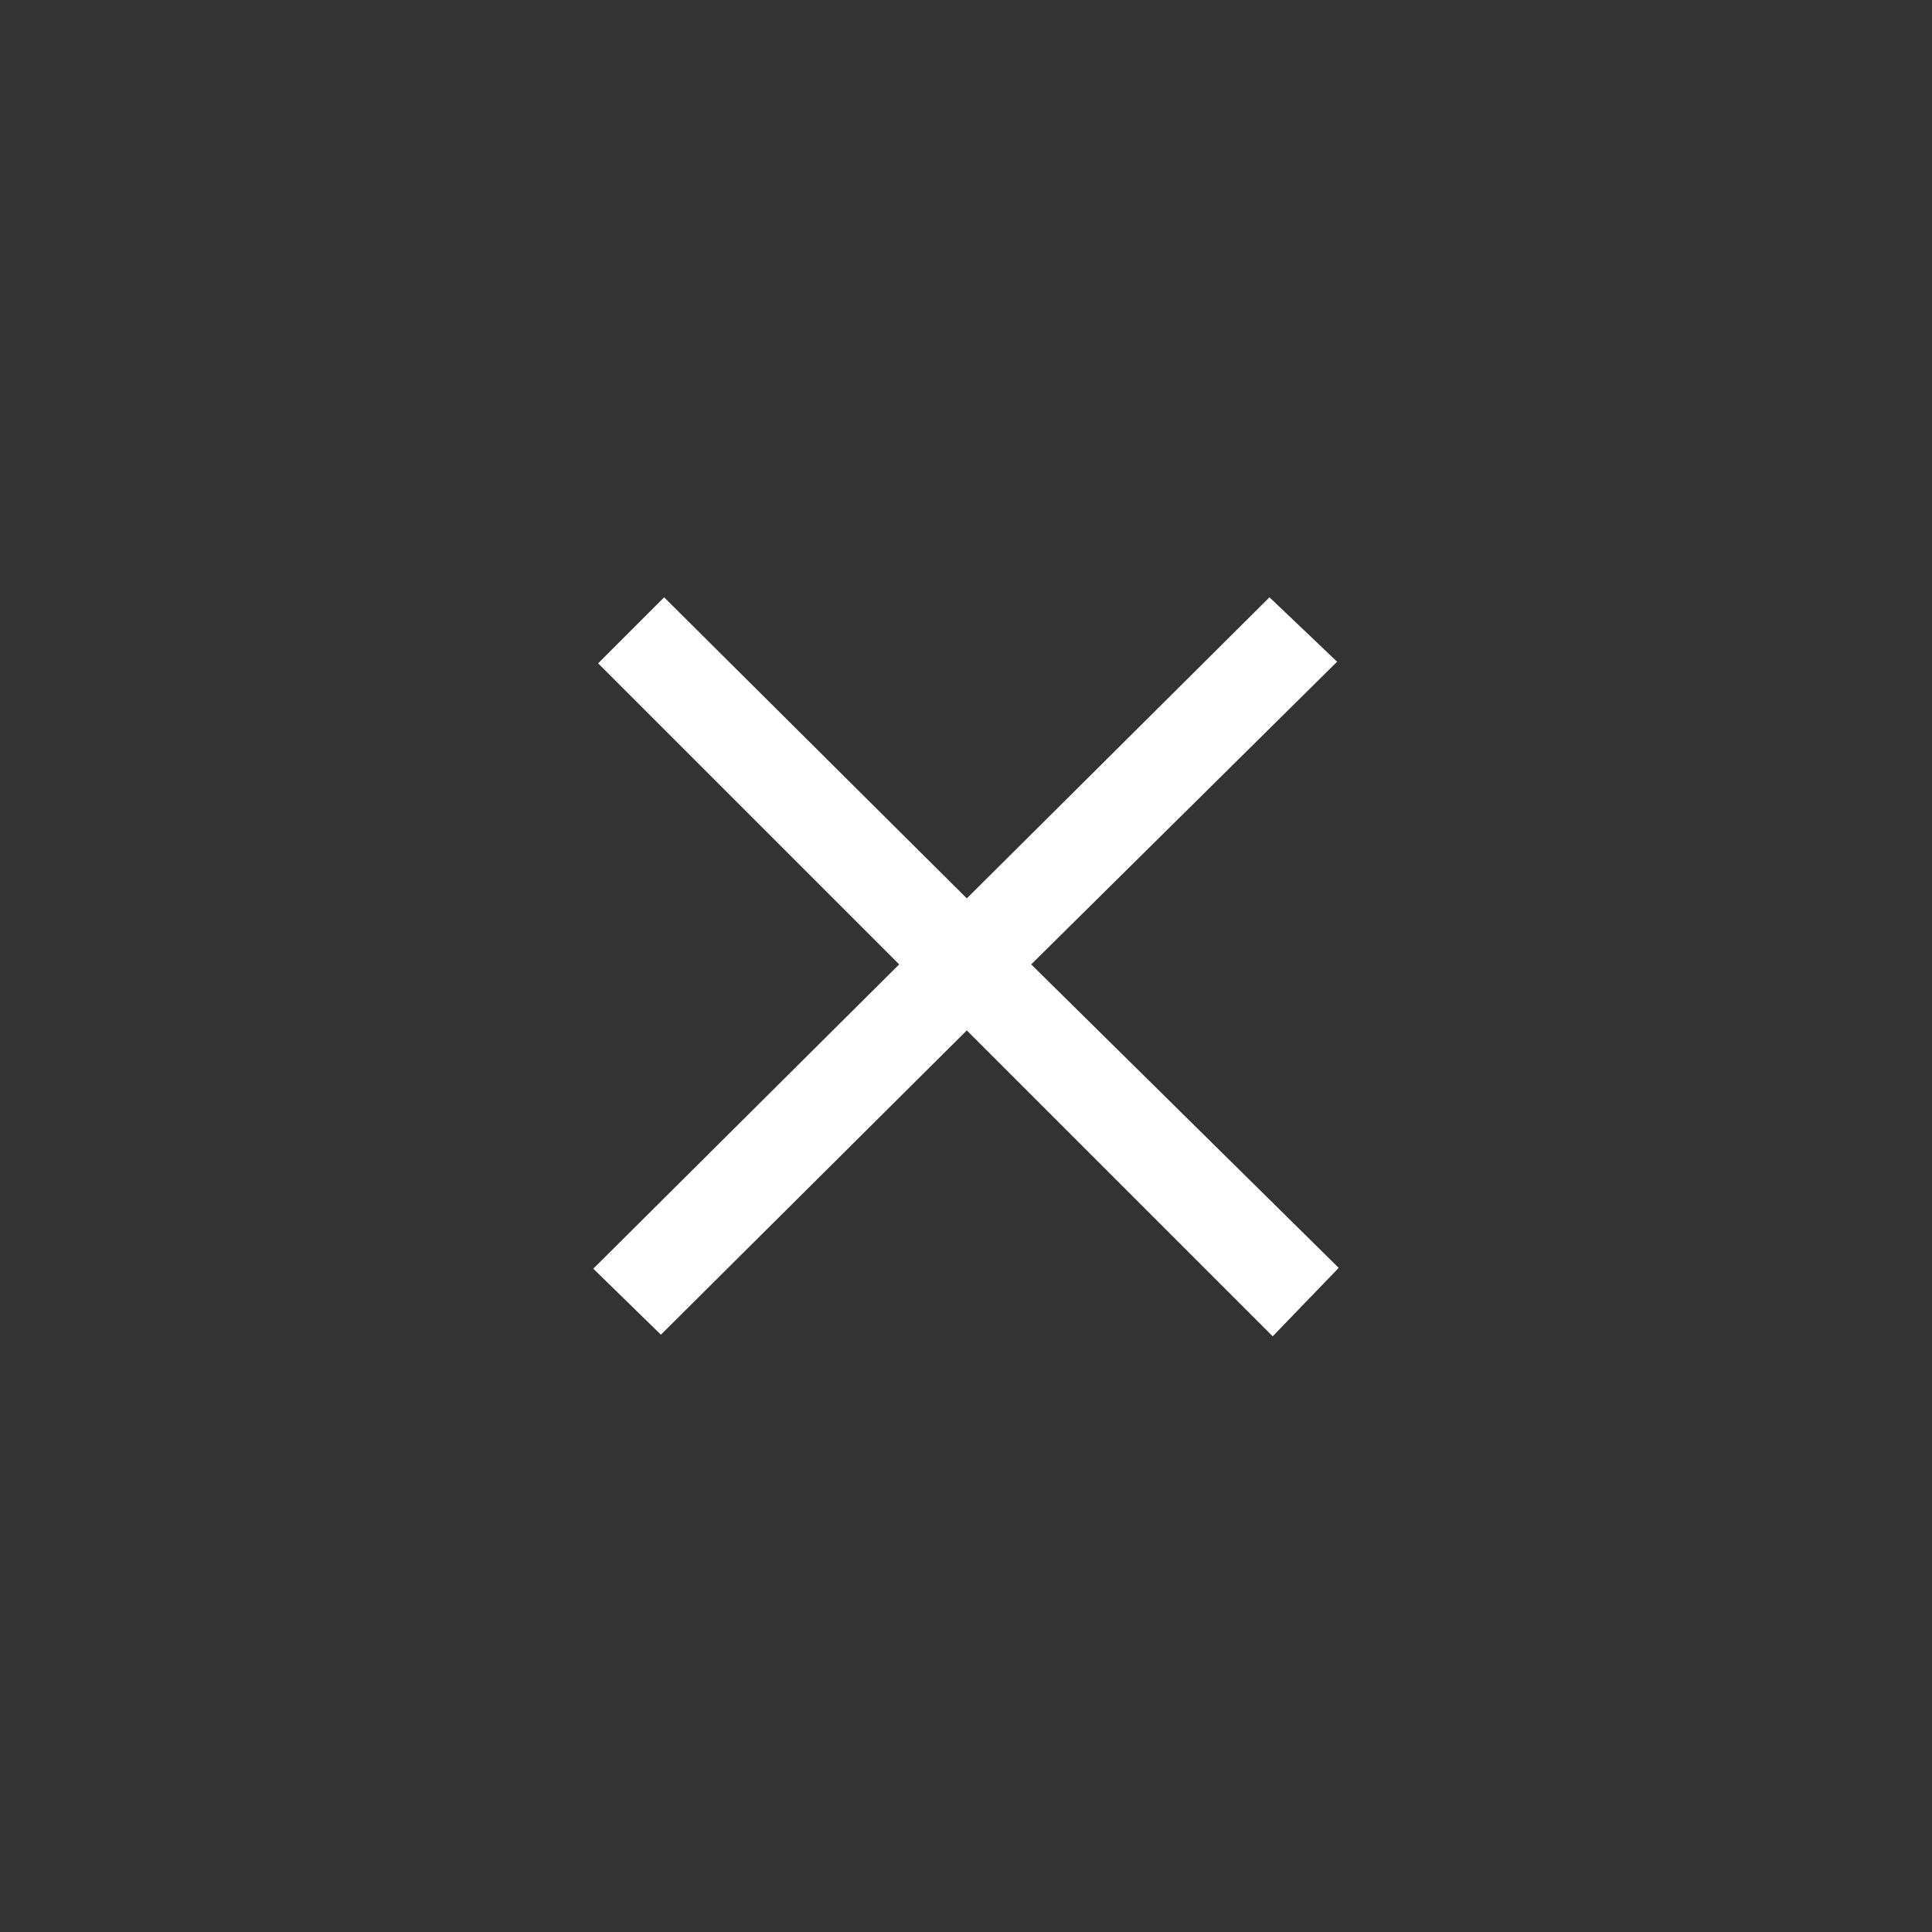 <svg xmlns="http://www.w3.org/2000/svg" width="120" height="120" viewBox="0 0 120 120">
  <rect x="0" y="0" width="120" height="120" fill="#333333" stroke="none"/>
  <defs>
    <style>
      .a {
        isolation: isolate;
      }

      .b {
        fill: #fff;
      }
    </style>
  </defs>
  <title>x</title>
  <g class="a">
    <path class="b" d="M83.15,78.75,79.05,83l-19-19-19,18.9-4.2-4.1,19-18.9-18.7-18.7,4.1-4.1,18.8,18.7,18.8-18.7,4.2,4-19,18.8Z"/>
  </g>
</svg>

